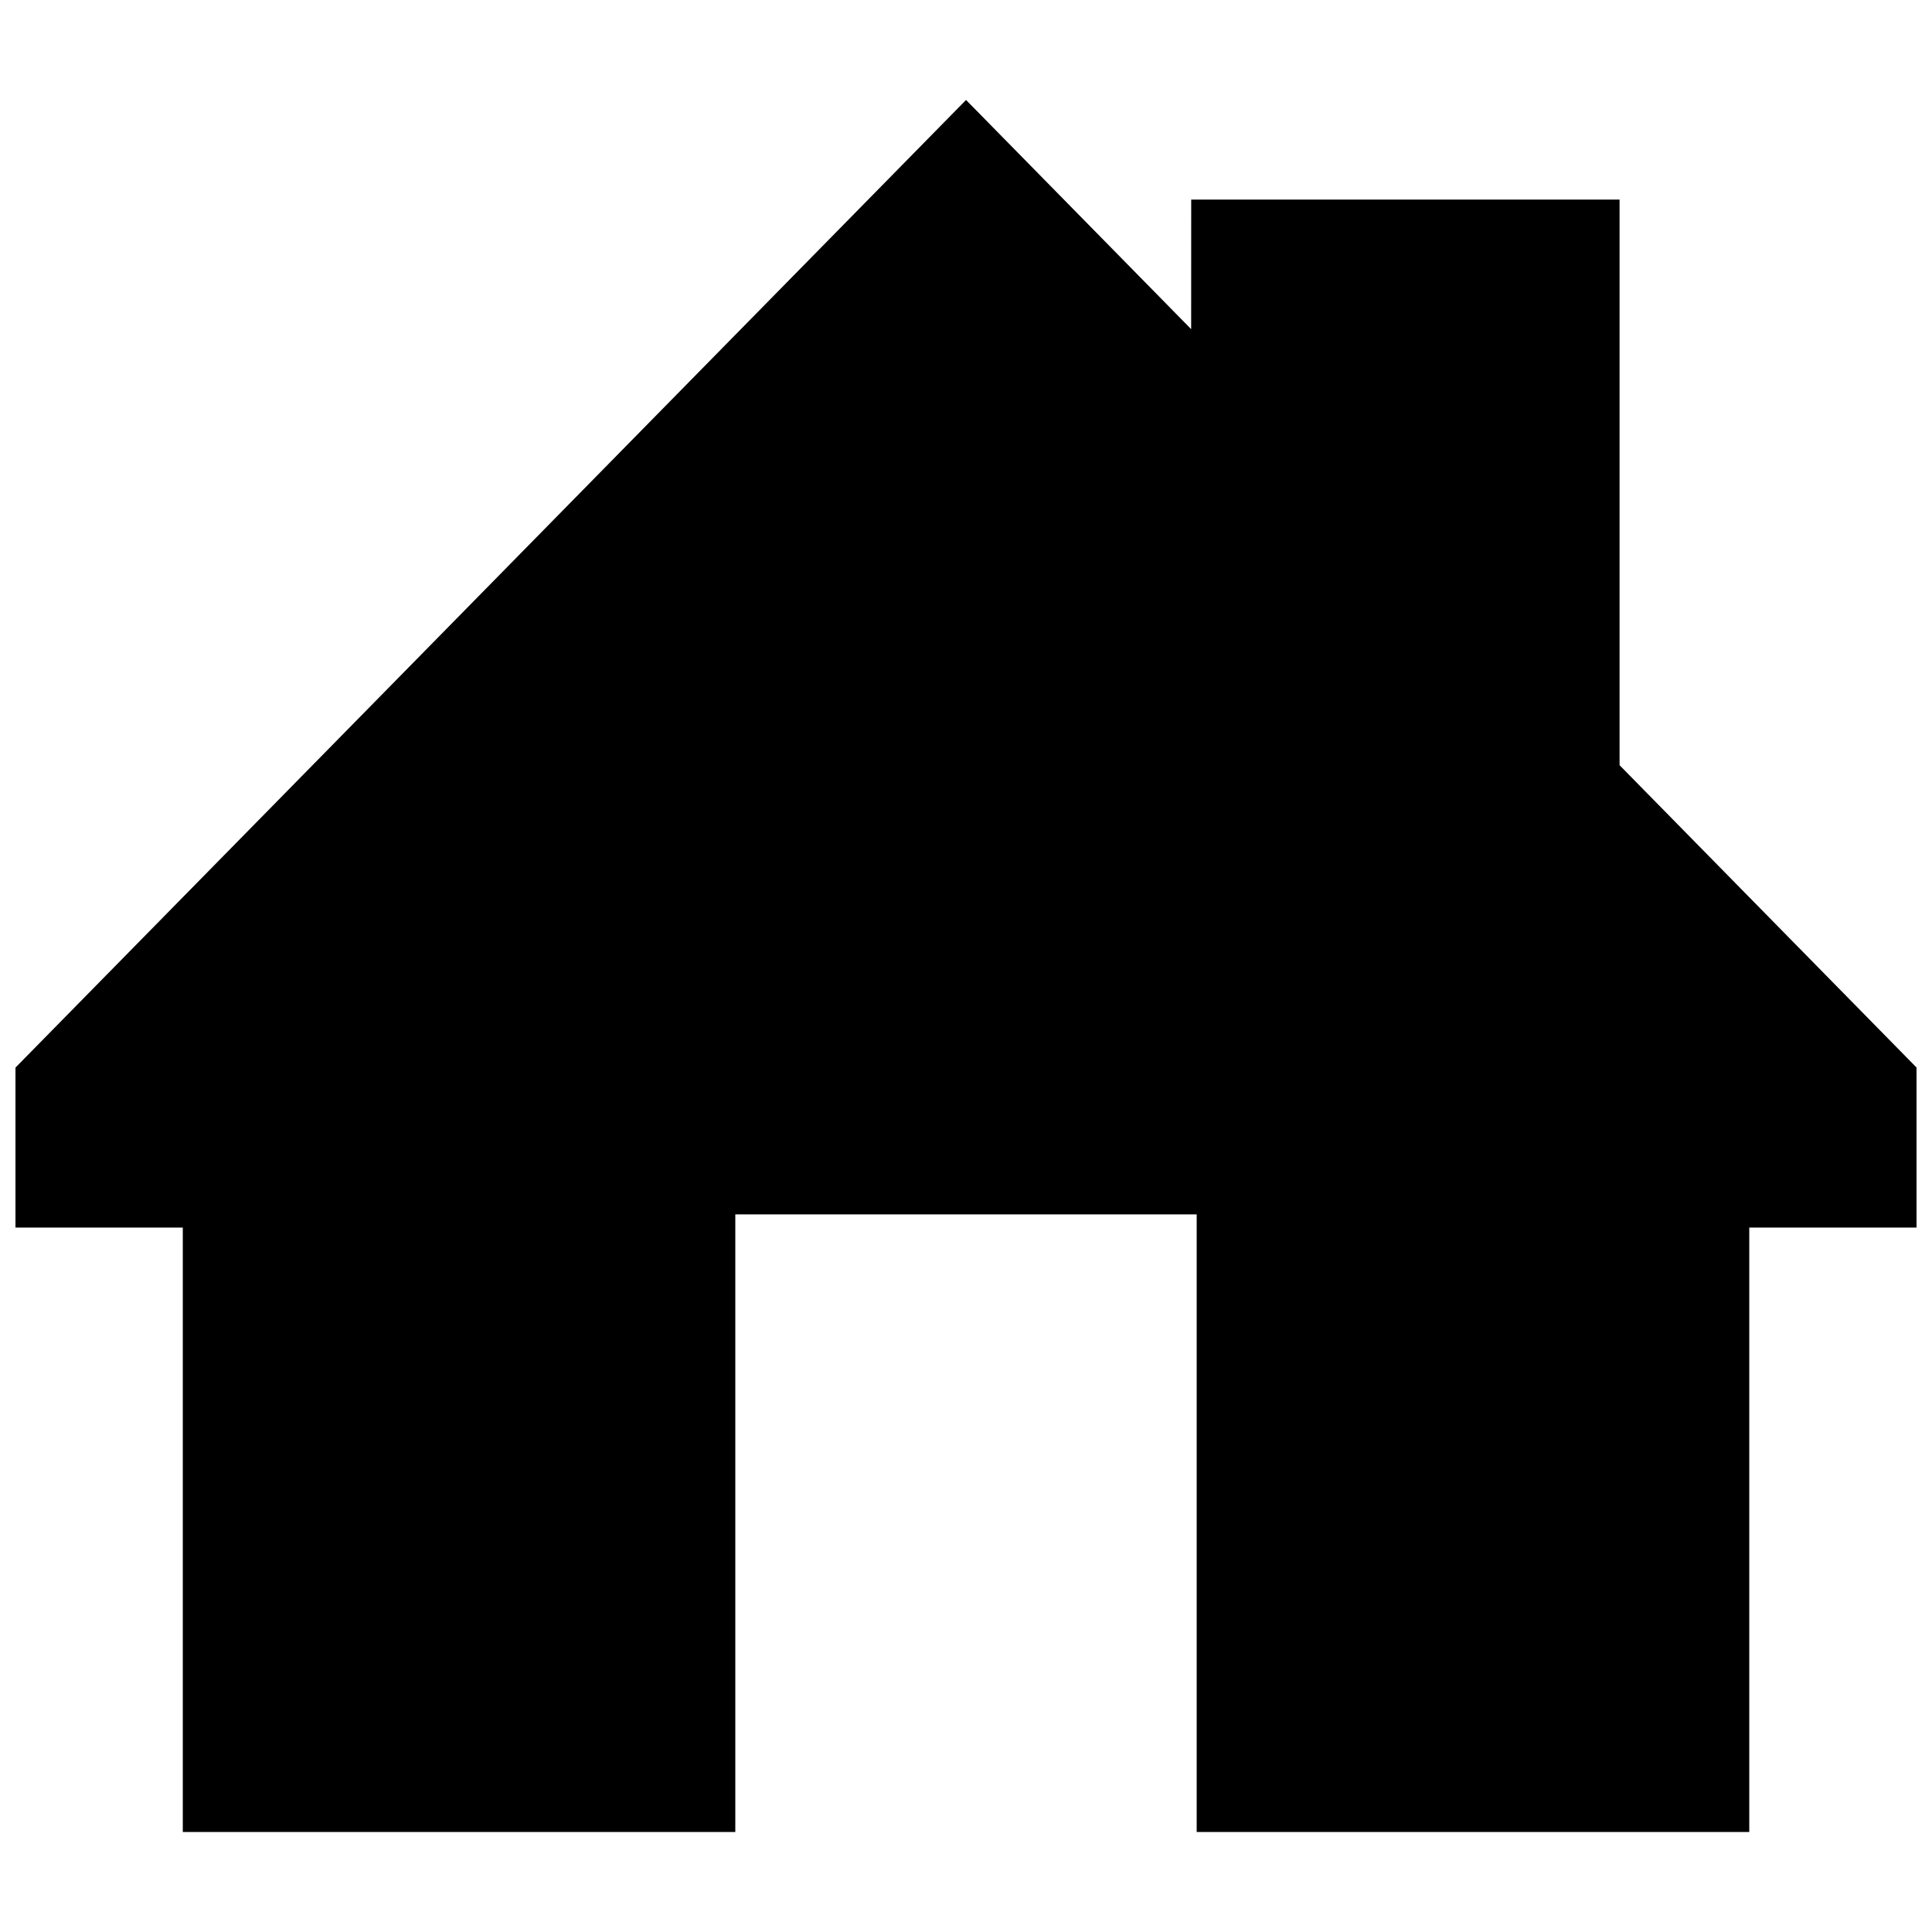 <?xml version="1.0" encoding="UTF-8"?>
<!-- The Best Svg Icon site in the world: iconSvg.co, Visit us! https://iconsvg.co -->
<svg width="800px" height="800px" version="1.1" viewBox="144 144 512 512" xmlns="http://www.w3.org/2000/svg">
 <defs>
  <clipPath id="a">
   <path d="m148.09 170h503.81v460h-503.81z"/>
  </clipPath>
 </defs>
 <g clip-path="url(#a)">
  <path d="m459.67 231.23-59.66-60.738-251.91 256.43v42.391h44.344v160.19h146.42v-163.68h122.27v163.68h146.44v-160.19h44.344v-42.391l-78.715-80.137v-149.9h-113.52z" fill-rule="evenodd"/>
 </g>
</svg>